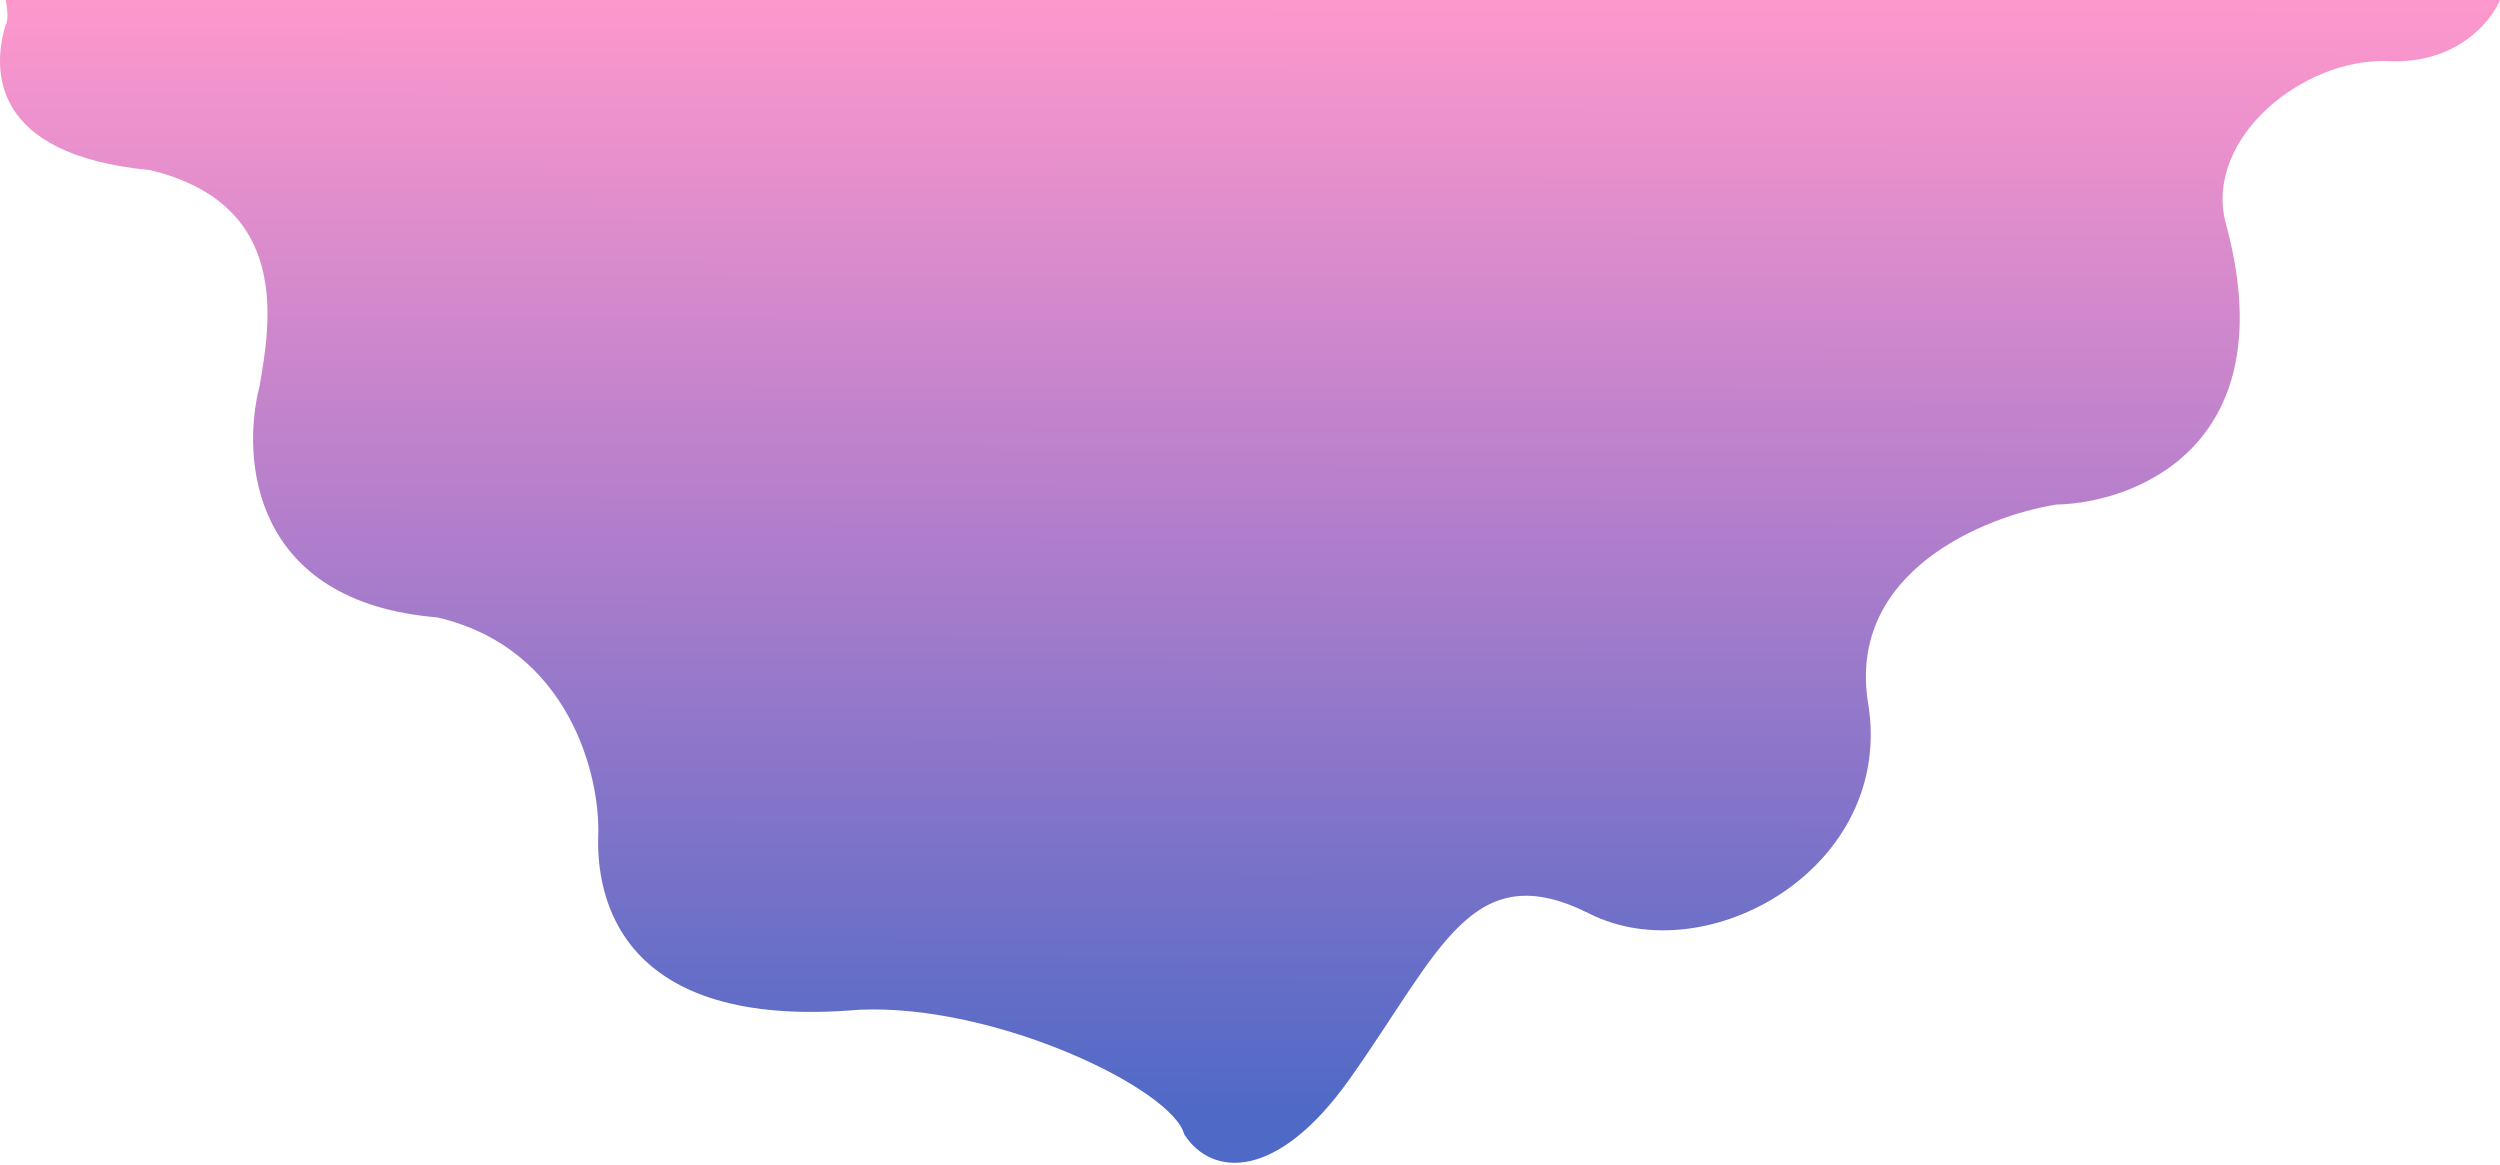 <?xml version="1.0" encoding="UTF-8"?> <svg xmlns="http://www.w3.org/2000/svg" width="1103" height="514" viewBox="0 0 1103 514" fill="none"><path d="M66.249 75.054C-4.811 68.308 -3.293 30.078 2.477 10.963C3.934 8.939 3.084 2.811 2.477 0H1103C1099.05 9.557 1083.69 28.335 1053.8 26.986C1016.45 25.299 972.723 60.718 981.833 97.823C1008.8 195.646 943.266 221.789 907.129 222.632C875.546 227.692 814.75 252.317 824.225 310.336C836.068 382.86 753.165 429.242 701.236 403.099C649.307 376.957 635.585 419.499 595.5 476C563.432 521.201 534.647 519.334 522.5 500.5C517.338 480.542 439.492 442.801 379 445.5C272.41 454.776 263.031 394.666 263.942 368.524C264.853 342.381 251.188 285.88 192.882 272.387C110.889 265.641 106.334 202.112 114.534 170.347C119.089 143.362 129.109 90.234 66.249 75.054Z" fill="url(#paint0_linear_65_10)"></path><defs><linearGradient id="paint0_linear_65_10" x1="551.5" y1="0" x2="551" y2="494.176" gradientUnits="userSpaceOnUse"><stop stop-color="#FE98CC"></stop><stop offset="0.443" stop-color="#B77FCC"></stop><stop offset="1" stop-color="#4E69C6"></stop></linearGradient></defs></svg> 
